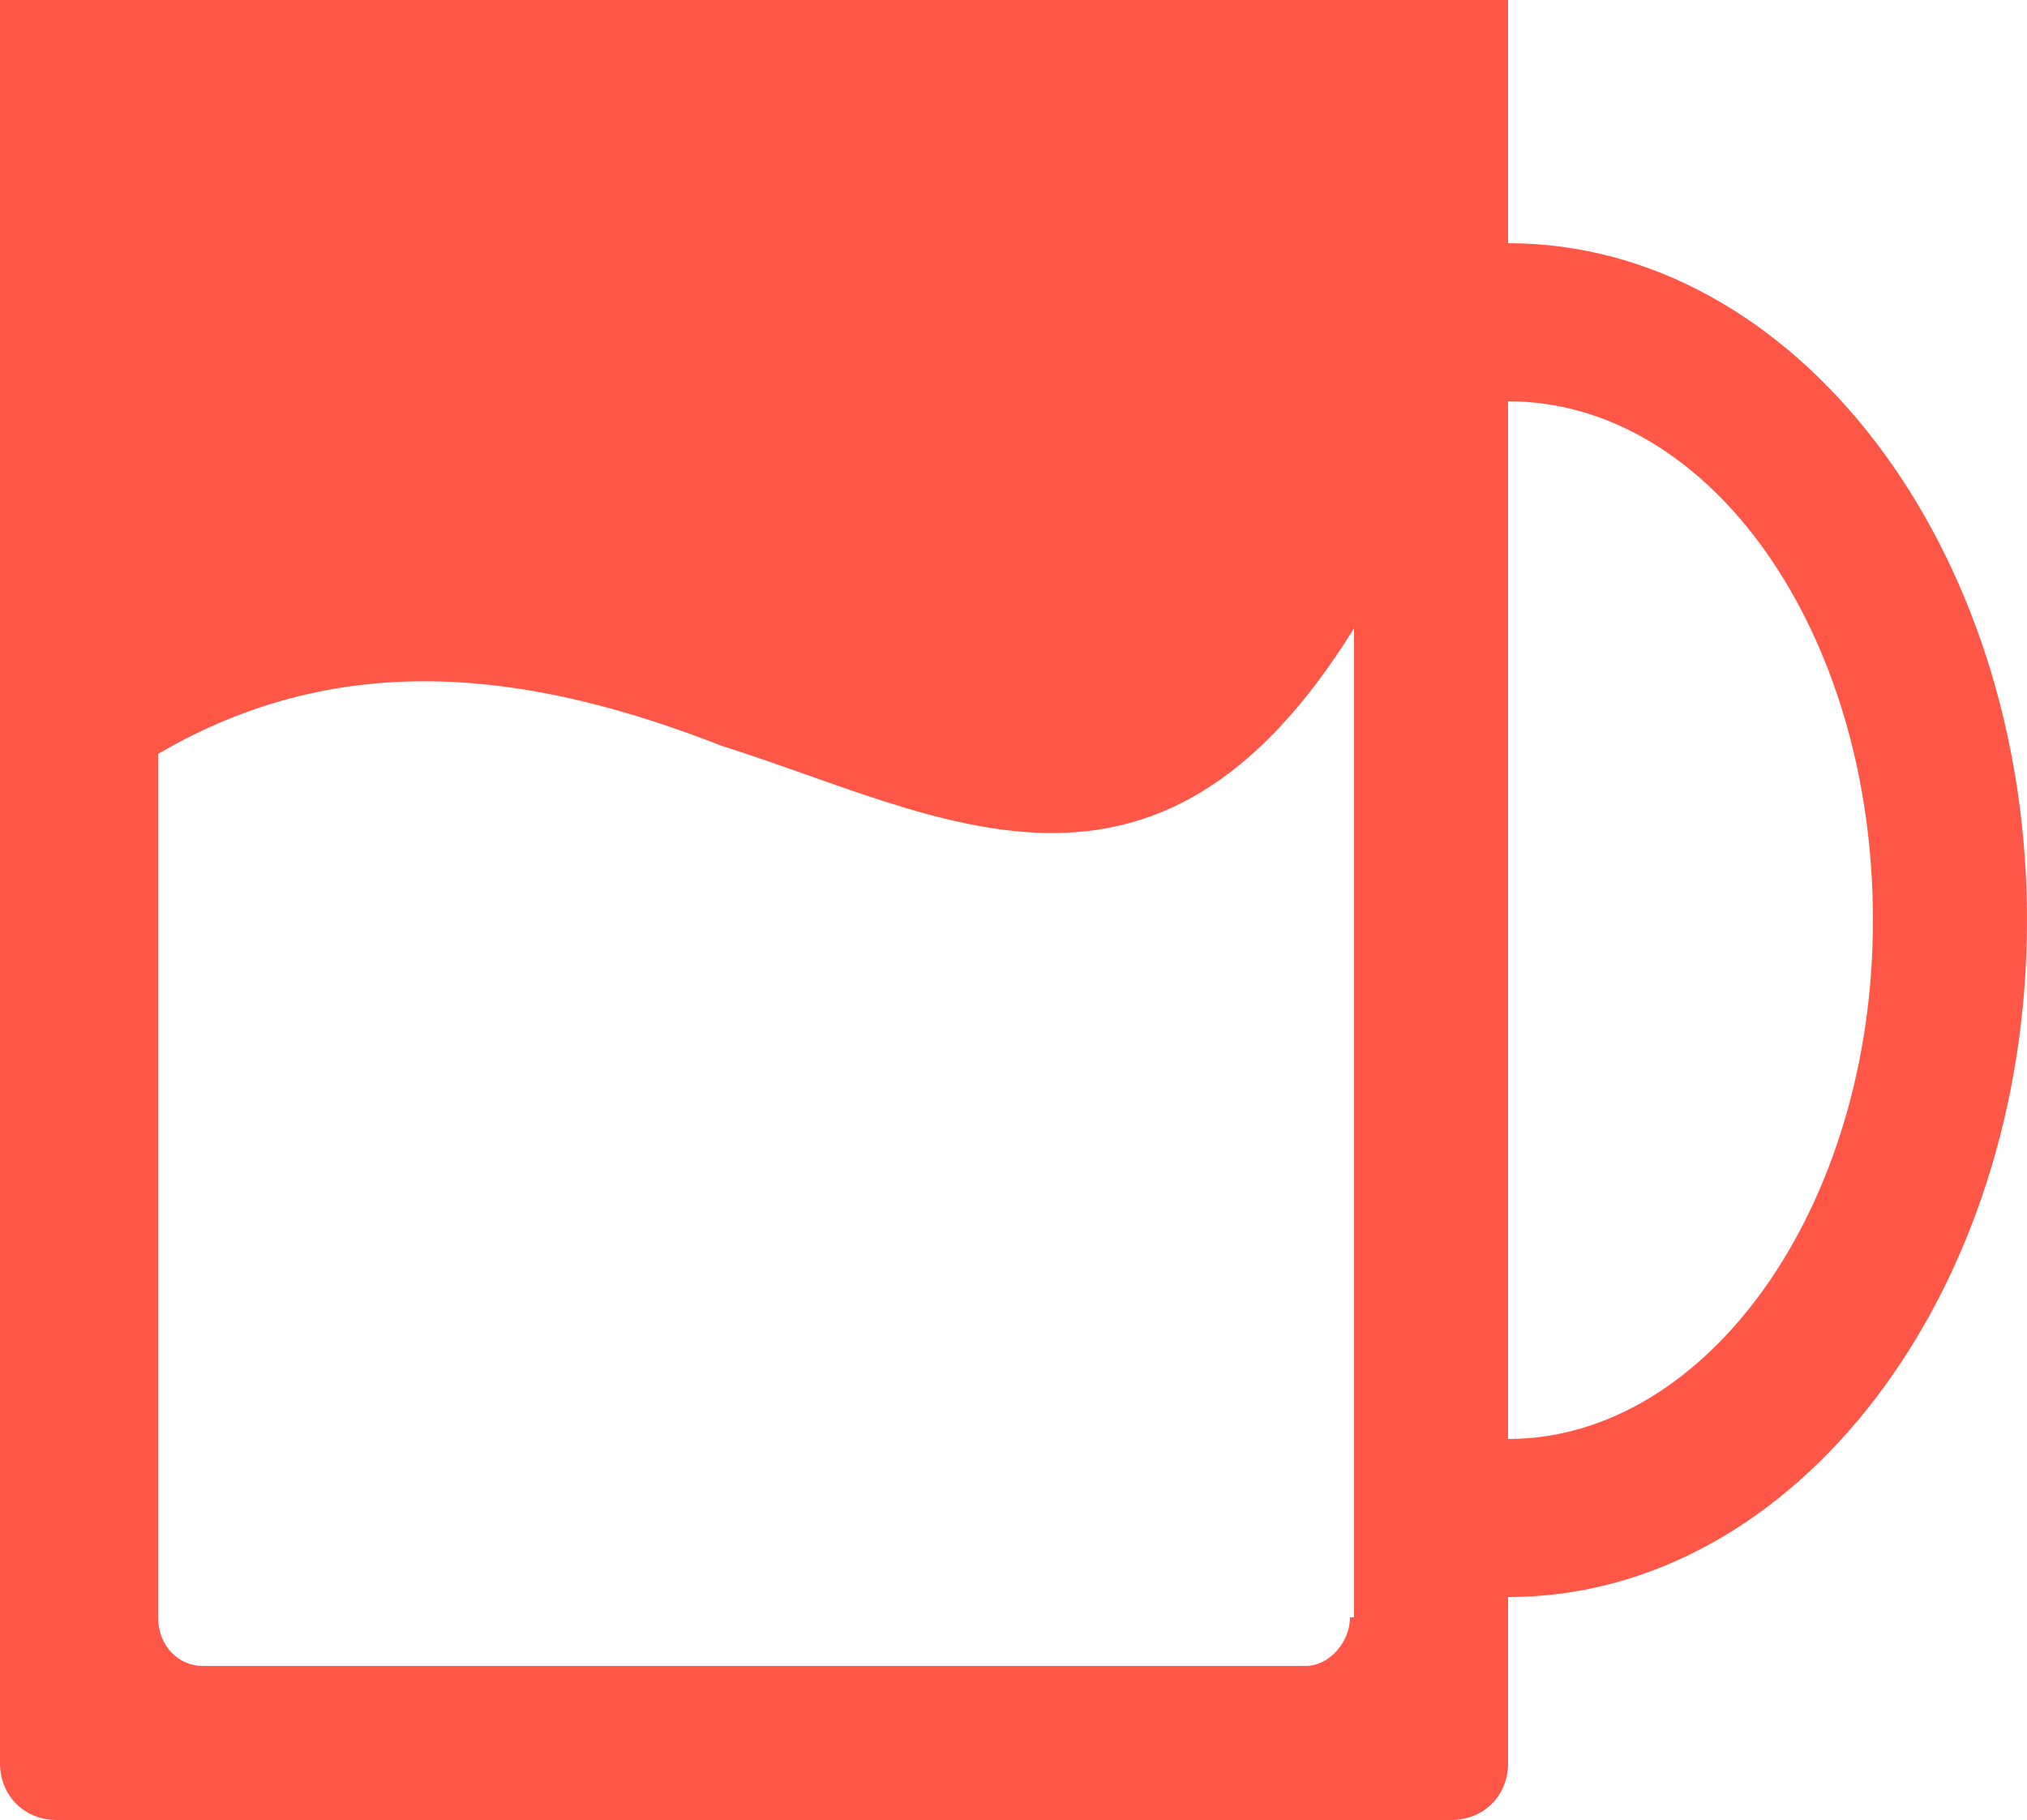 <?xml version="1.0" encoding="utf-8"?>
<!-- Generator: Adobe Illustrator 19.1.1, SVG Export Plug-In . SVG Version: 6.00 Build 0)  -->
<!DOCTYPE svg PUBLIC "-//W3C//DTD SVG 1.1//EN" "http://www.w3.org/Graphics/SVG/1.1/DTD/svg11.dtd">
<svg version="1.1" id="Warstwa_1" xmlns="http://www.w3.org/2000/svg" xmlns:xlink="http://www.w3.org/1999/xlink" x="0px" y="0px"
	 viewBox="0 0 50 44.9" style="enable-background:new 0 0 50 44.9;" xml:space="preserve">
<style type="text/css">
	.st0{fill:#FF5747;}
</style>
<path class="st0" d="M37.2,6V0H0v43.5c0,0.8,0.6,1.4,1.4,1.4h34.4c0.8,0,1.4-0.6,1.4-1.4v-4.1c7.1,0,12.8-7.5,12.8-16.7
	S44.3,6,37.2,6z M33.3,39.9c0,0.6-0.5,1.2-1.1,1.2H5c-0.6,0-1.1-0.5-1.1-1.2V18.6c4.6-2.7,9.3-2,13.9-0.2c5.4,1.7,10.7,5,15.6-2.9
	V39.9z M37.2,35.5V9.9c5,0,9,5.7,9,12.8C46.2,29.8,42.1,35.5,37.2,35.5z"/>
</svg>
